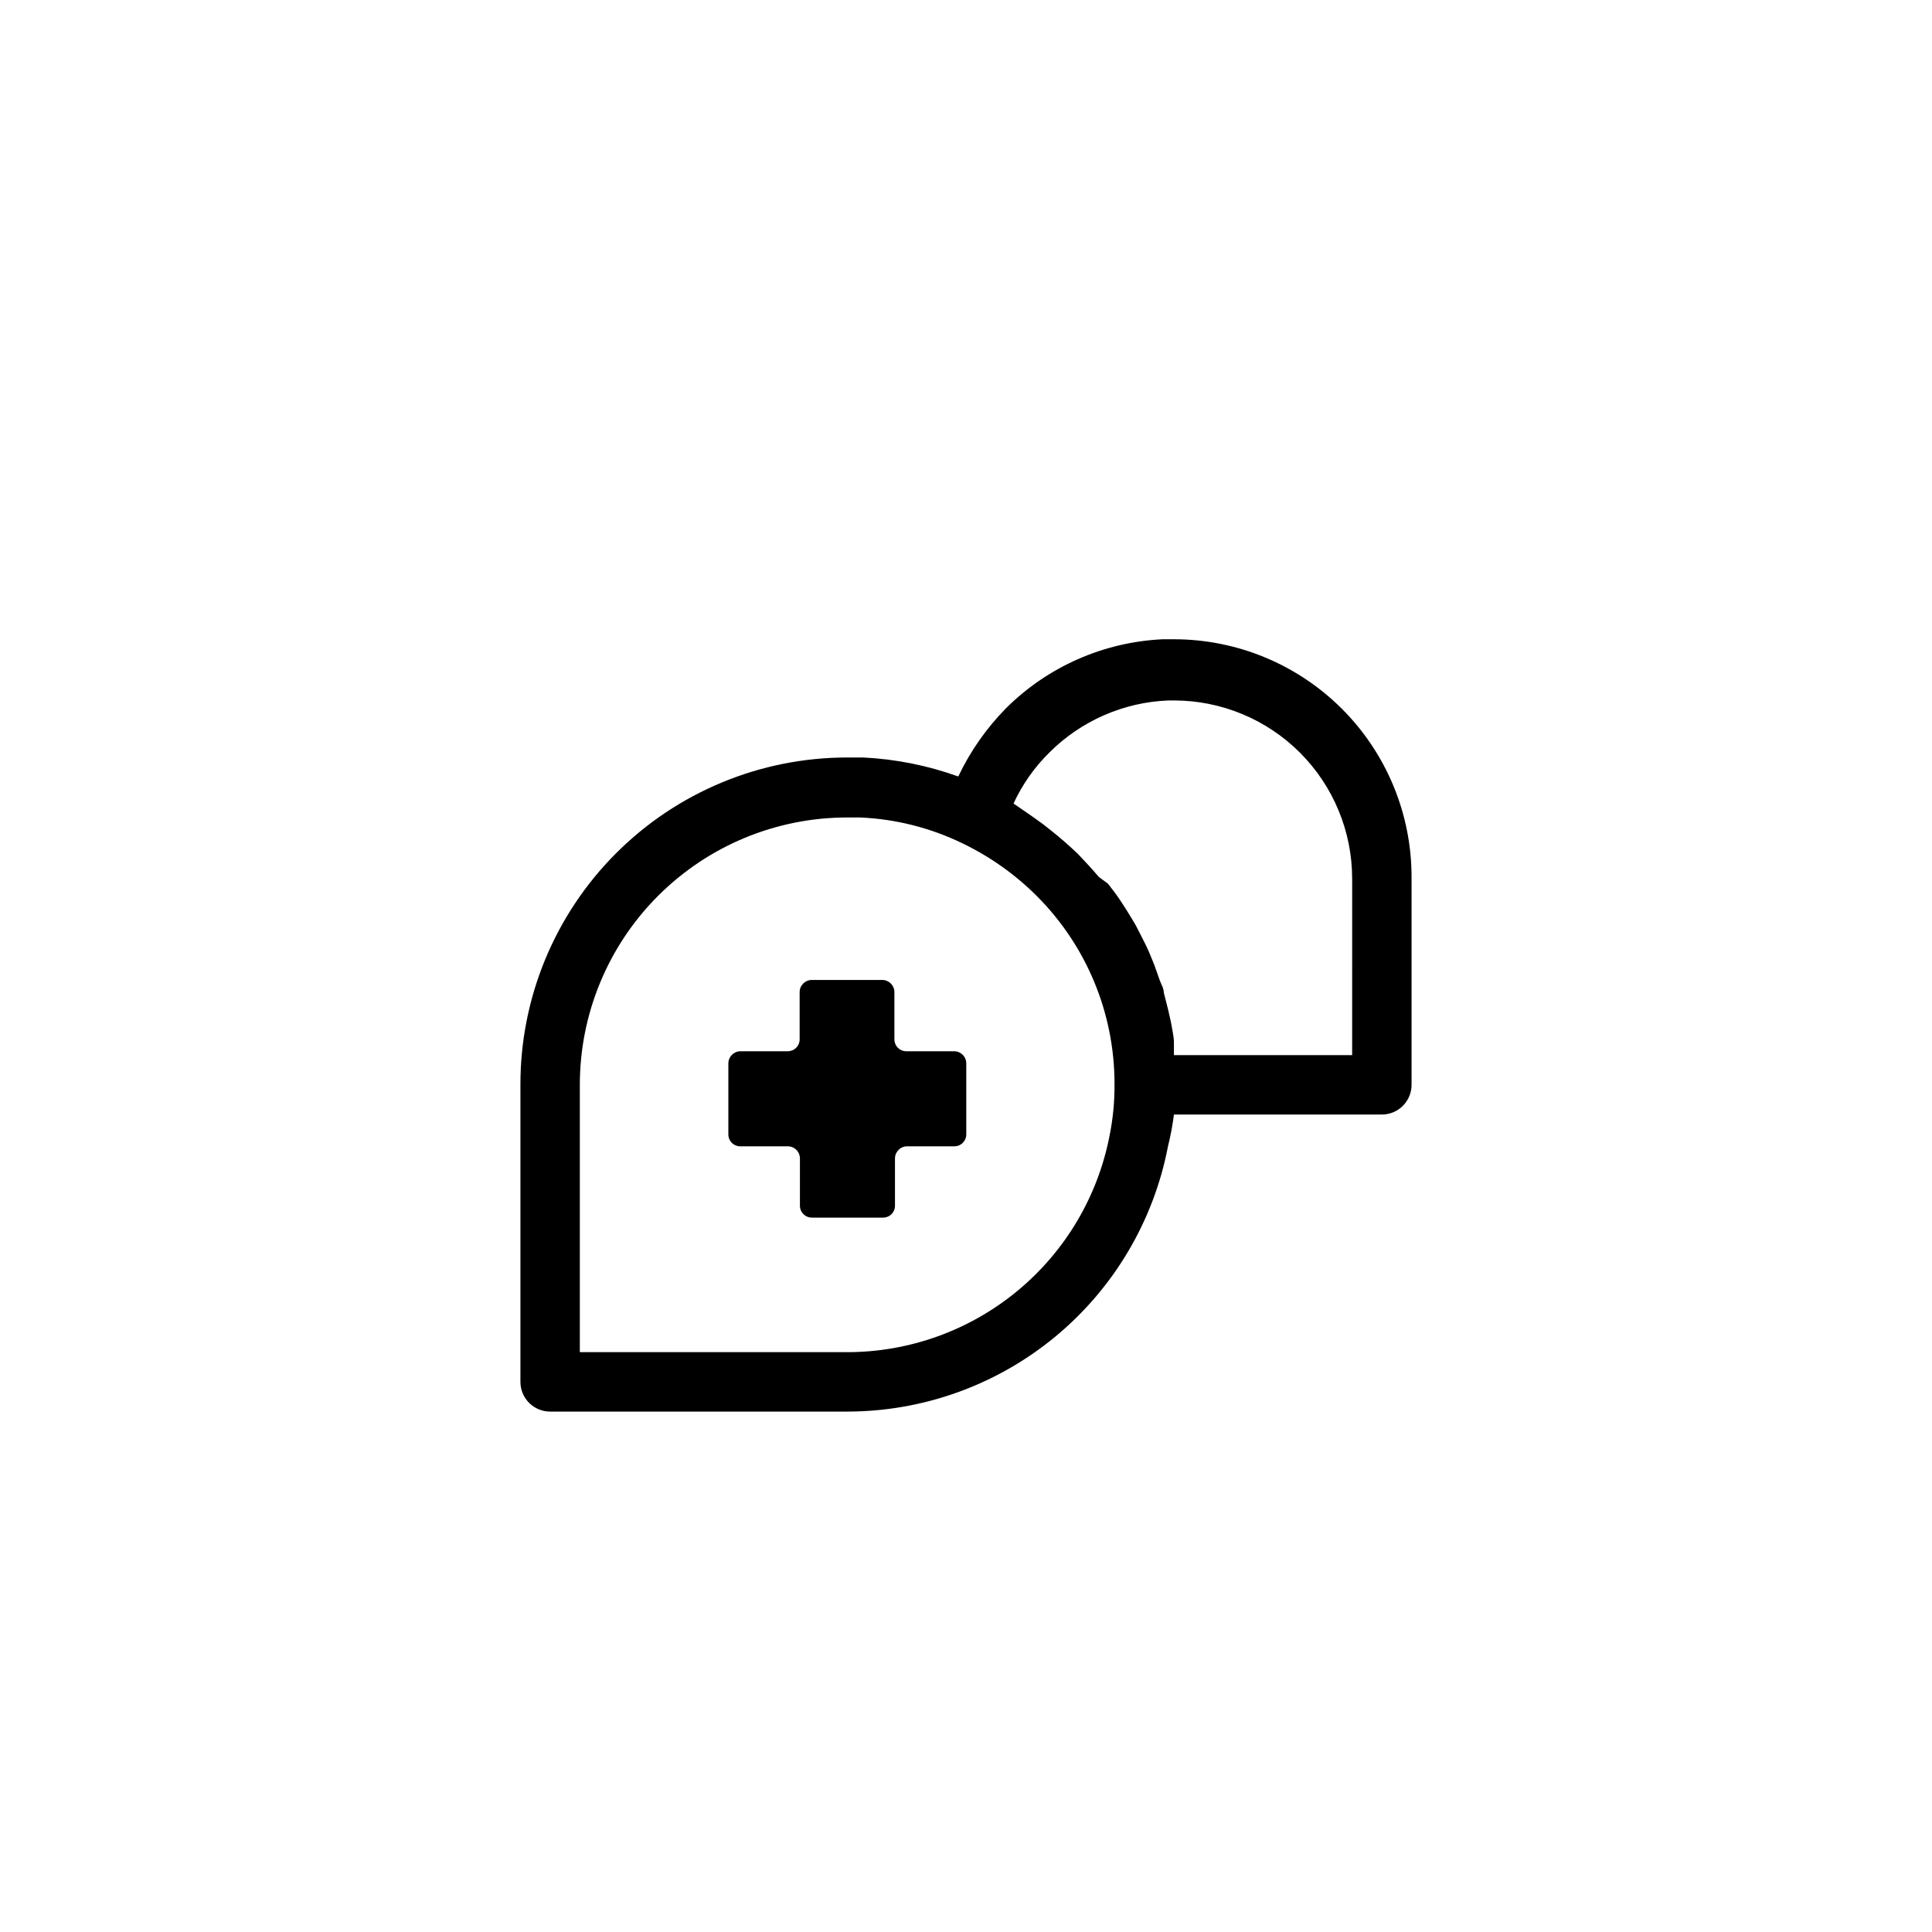 <?xml version="1.0" encoding="UTF-8"?>
<!-- Uploaded to: SVG Repo, www.svgrepo.com, Generator: SVG Repo Mixer Tools -->
<svg fill="#000000" width="800px" height="800px" version="1.1" viewBox="144 144 512 512" xmlns="http://www.w3.org/2000/svg">
 <g>
  <path d="m396.77 422.59h-12.516c-0.848 0.023-1.668-0.301-2.277-0.895-0.605-0.59-0.949-1.402-0.949-2.254v-12.516c0-1.781-1.445-3.227-3.227-3.227h-18.656c-1.785 0-3.231 1.445-3.231 3.227v12.516c0 0.852-0.34 1.664-0.949 2.254-0.605 0.594-1.43 0.918-2.277 0.895h-12.438c-1.781 0-3.227 1.445-3.227 3.231v18.812c0 0.848 0.34 1.66 0.949 2.254 0.605 0.594 1.43 0.918 2.277 0.895h12.516c0.855 0 1.676 0.34 2.281 0.945 0.605 0.605 0.945 1.426 0.945 2.281v12.52c0 0.848 0.344 1.66 0.953 2.254 0.605 0.594 1.426 0.914 2.277 0.895h18.734c0.848 0.02 1.668-0.301 2.277-0.895s0.949-1.406 0.949-2.254v-12.52c0-1.781 1.445-3.227 3.227-3.227h12.441c0.848 0.023 1.668-0.301 2.277-0.895 0.605-0.594 0.949-1.406 0.949-2.254v-18.812c0-0.871-0.352-1.703-0.973-2.312-0.625-0.605-1.465-0.938-2.336-0.918z"/>
  <path d="m455.1 313.41h-2.914 0.004c-15.684 0.711-30.535 7.25-41.645 18.344-5.172 5.266-9.426 11.359-12.594 18.023-8.102-2.922-16.59-4.617-25.191-5.035h-4.25c-22.996 0-45.043 9.145-61.285 25.418-16.246 16.273-25.352 38.336-25.309 61.332v78.719c0 2.086 0.828 4.09 2.305 5.566 1.477 1.477 3.481 2.305 5.566 2.305h78.723c20.133-0.004 39.633-7.027 55.152-19.855 15.516-12.832 26.074-30.668 29.863-50.441 0.691-2.773 1.219-5.586 1.574-8.422h55.105c2.086 0 4.09-0.832 5.566-2.305 1.477-1.477 2.305-3.481 2.305-5.566v-55.105c0-16.703-6.633-32.723-18.445-44.531-11.809-11.809-27.828-18.445-44.531-18.445zm-15.742 118.08c0.023 4.438-0.398 8.867-1.262 13.223-3.078 16.203-11.711 30.824-24.414 41.344-12.703 10.52-28.68 16.277-45.172 16.281h-70.848v-70.848c0-18.793 7.461-36.812 20.75-50.098 13.285-13.289 31.305-20.754 50.098-20.754h3.387-0.004c9.367 0.395 18.559 2.695 27 6.773 7.324 3.5 14.004 8.211 19.762 13.934 13.195 13.137 20.641 30.973 20.703 49.594zm62.977-7.871-47.234-0.004v-0.789-2.832c0-0.945-0.473-3.465-0.789-5.117l-0.707-3.148-1.18-4.644c0-1.102-0.629-2.125-1.023-3.148-0.395-1.023-1.023-2.992-1.574-4.41l-1.258-3.07c-0.629-1.496-1.34-2.832-2.047-4.25l-1.496-2.914c-0.789-1.418-1.652-2.754-2.519-4.172l-1.73-2.676c-0.945-1.418-2.047-2.832-3.148-4.25l-2.441-1.809c-1.73-2.047-3.543-4.016-5.434-5.984-2.356-2.273-4.824-4.43-7.398-6.453l-1.891-1.496c-2.676-1.969-5.352-3.777-7.871-5.512 2.328-5.051 5.555-9.641 9.523-13.539 8.395-8.383 19.637-13.301 31.488-13.777h1.496c12.527 0 24.543 4.977 33.398 13.836 8.859 8.855 13.836 20.871 13.836 33.398z"/>
 </g>
</svg>